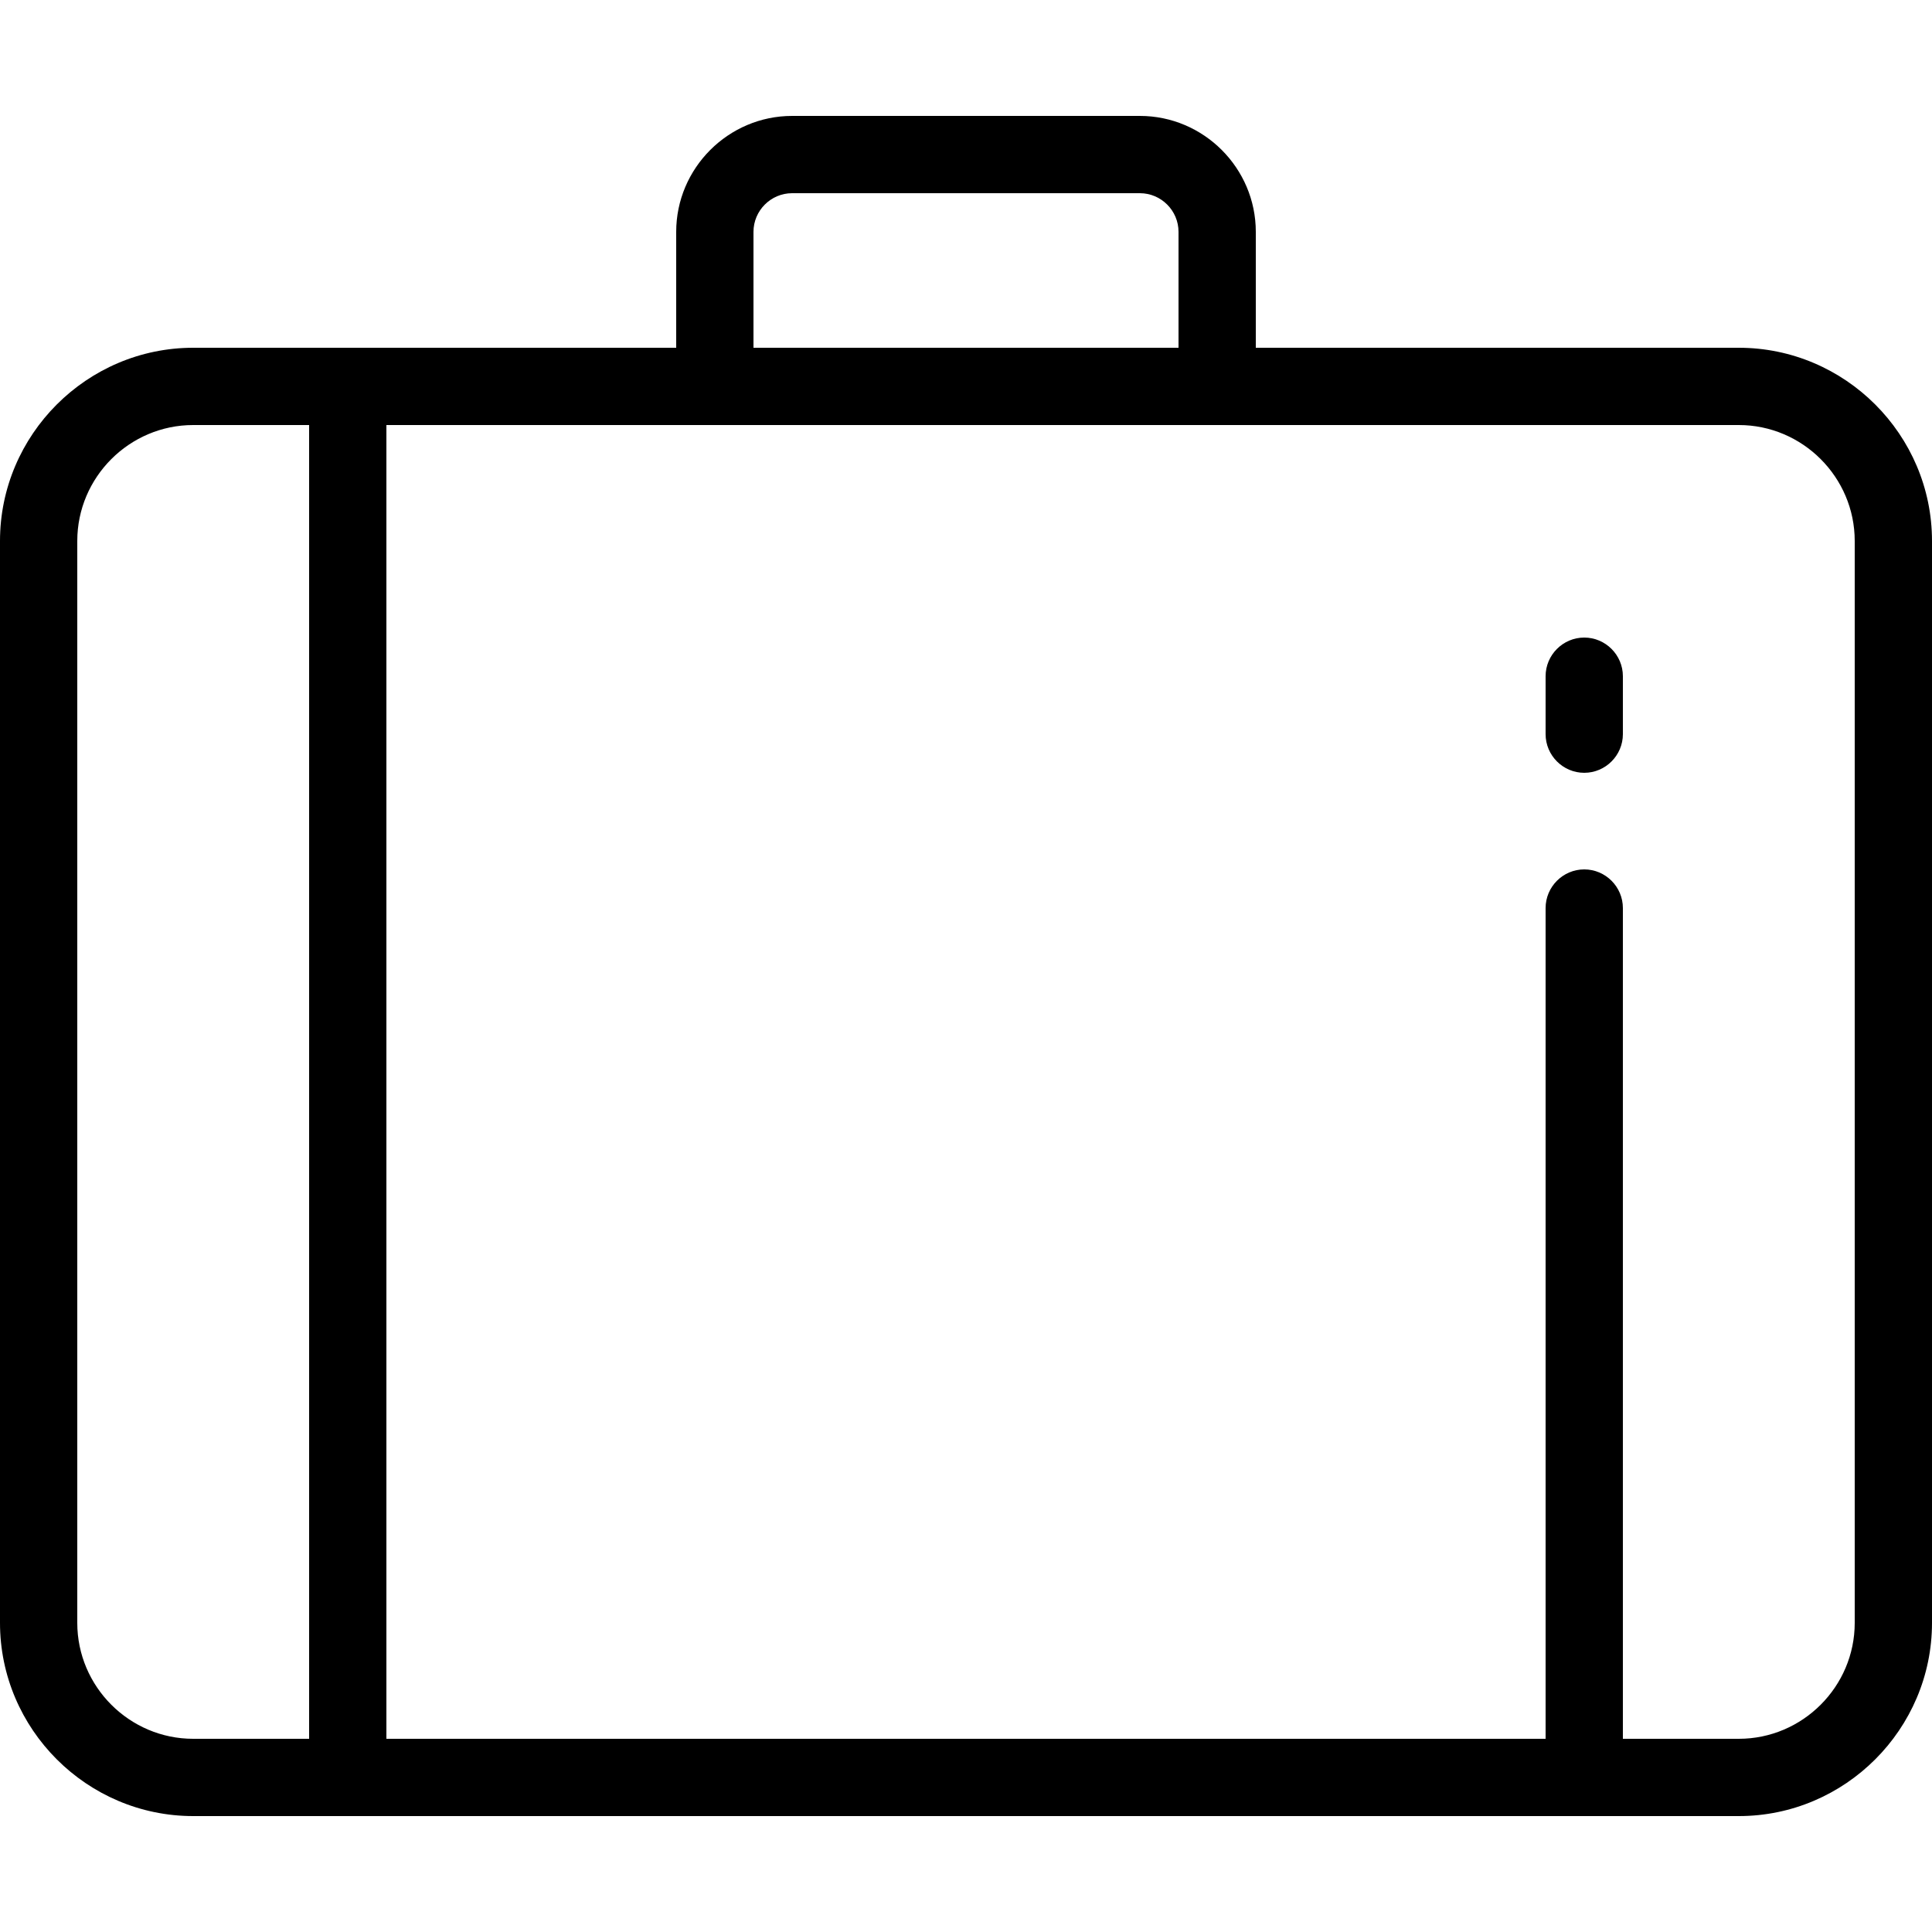 <?xml version="1.0" encoding="iso-8859-1"?>
<!-- Uploaded to: SVG Repo, www.svgrepo.com, Generator: SVG Repo Mixer Tools -->
<svg fill="#000000" height="800px" width="800px" version="1.1" id="Layer_1" xmlns="http://www.w3.org/2000/svg" xmlns:xlink="http://www.w3.org/1999/xlink" 
	 viewBox="0 0 400 400" xml:space="preserve">
<g>
	<g>
		<g>
			<path d="M360,72H260V48c0-13.2-10.8-24-24-24h-72c-13.2,0-24,10.8-24,24v24H40C18,72,0,90,0,112v224c0,22,18,40,40,40h320
				c22,0,40-18,40-40V112C400,90,382,72,360,72z M156,48c0-4.4,3.6-8,8-8h72c4.4,0,8,3.6,8,8v24h-88V48z M64,360H40
				c-13.2,0-24-10.8-24-24V112c0-13.2,10.8-24,24-24h24V360z M384,336c0,13.2-10.8,24-24,24h-24V188c0-4.4-3.6-8-8-8
				c-4.4,0-8,3.6-8,8v172H80V88h280c13.2,0,24,10.8,24,24V336z"/>
			<path d="M328,132c-4.4,0-8,3.6-8,8v12c0,4.4,3.6,8,8,8c4.4,0,8-3.6,8-8v-12C336,135.6,332.4,132,328,132z"/>
		</g>
	</g>
</g>
</svg>